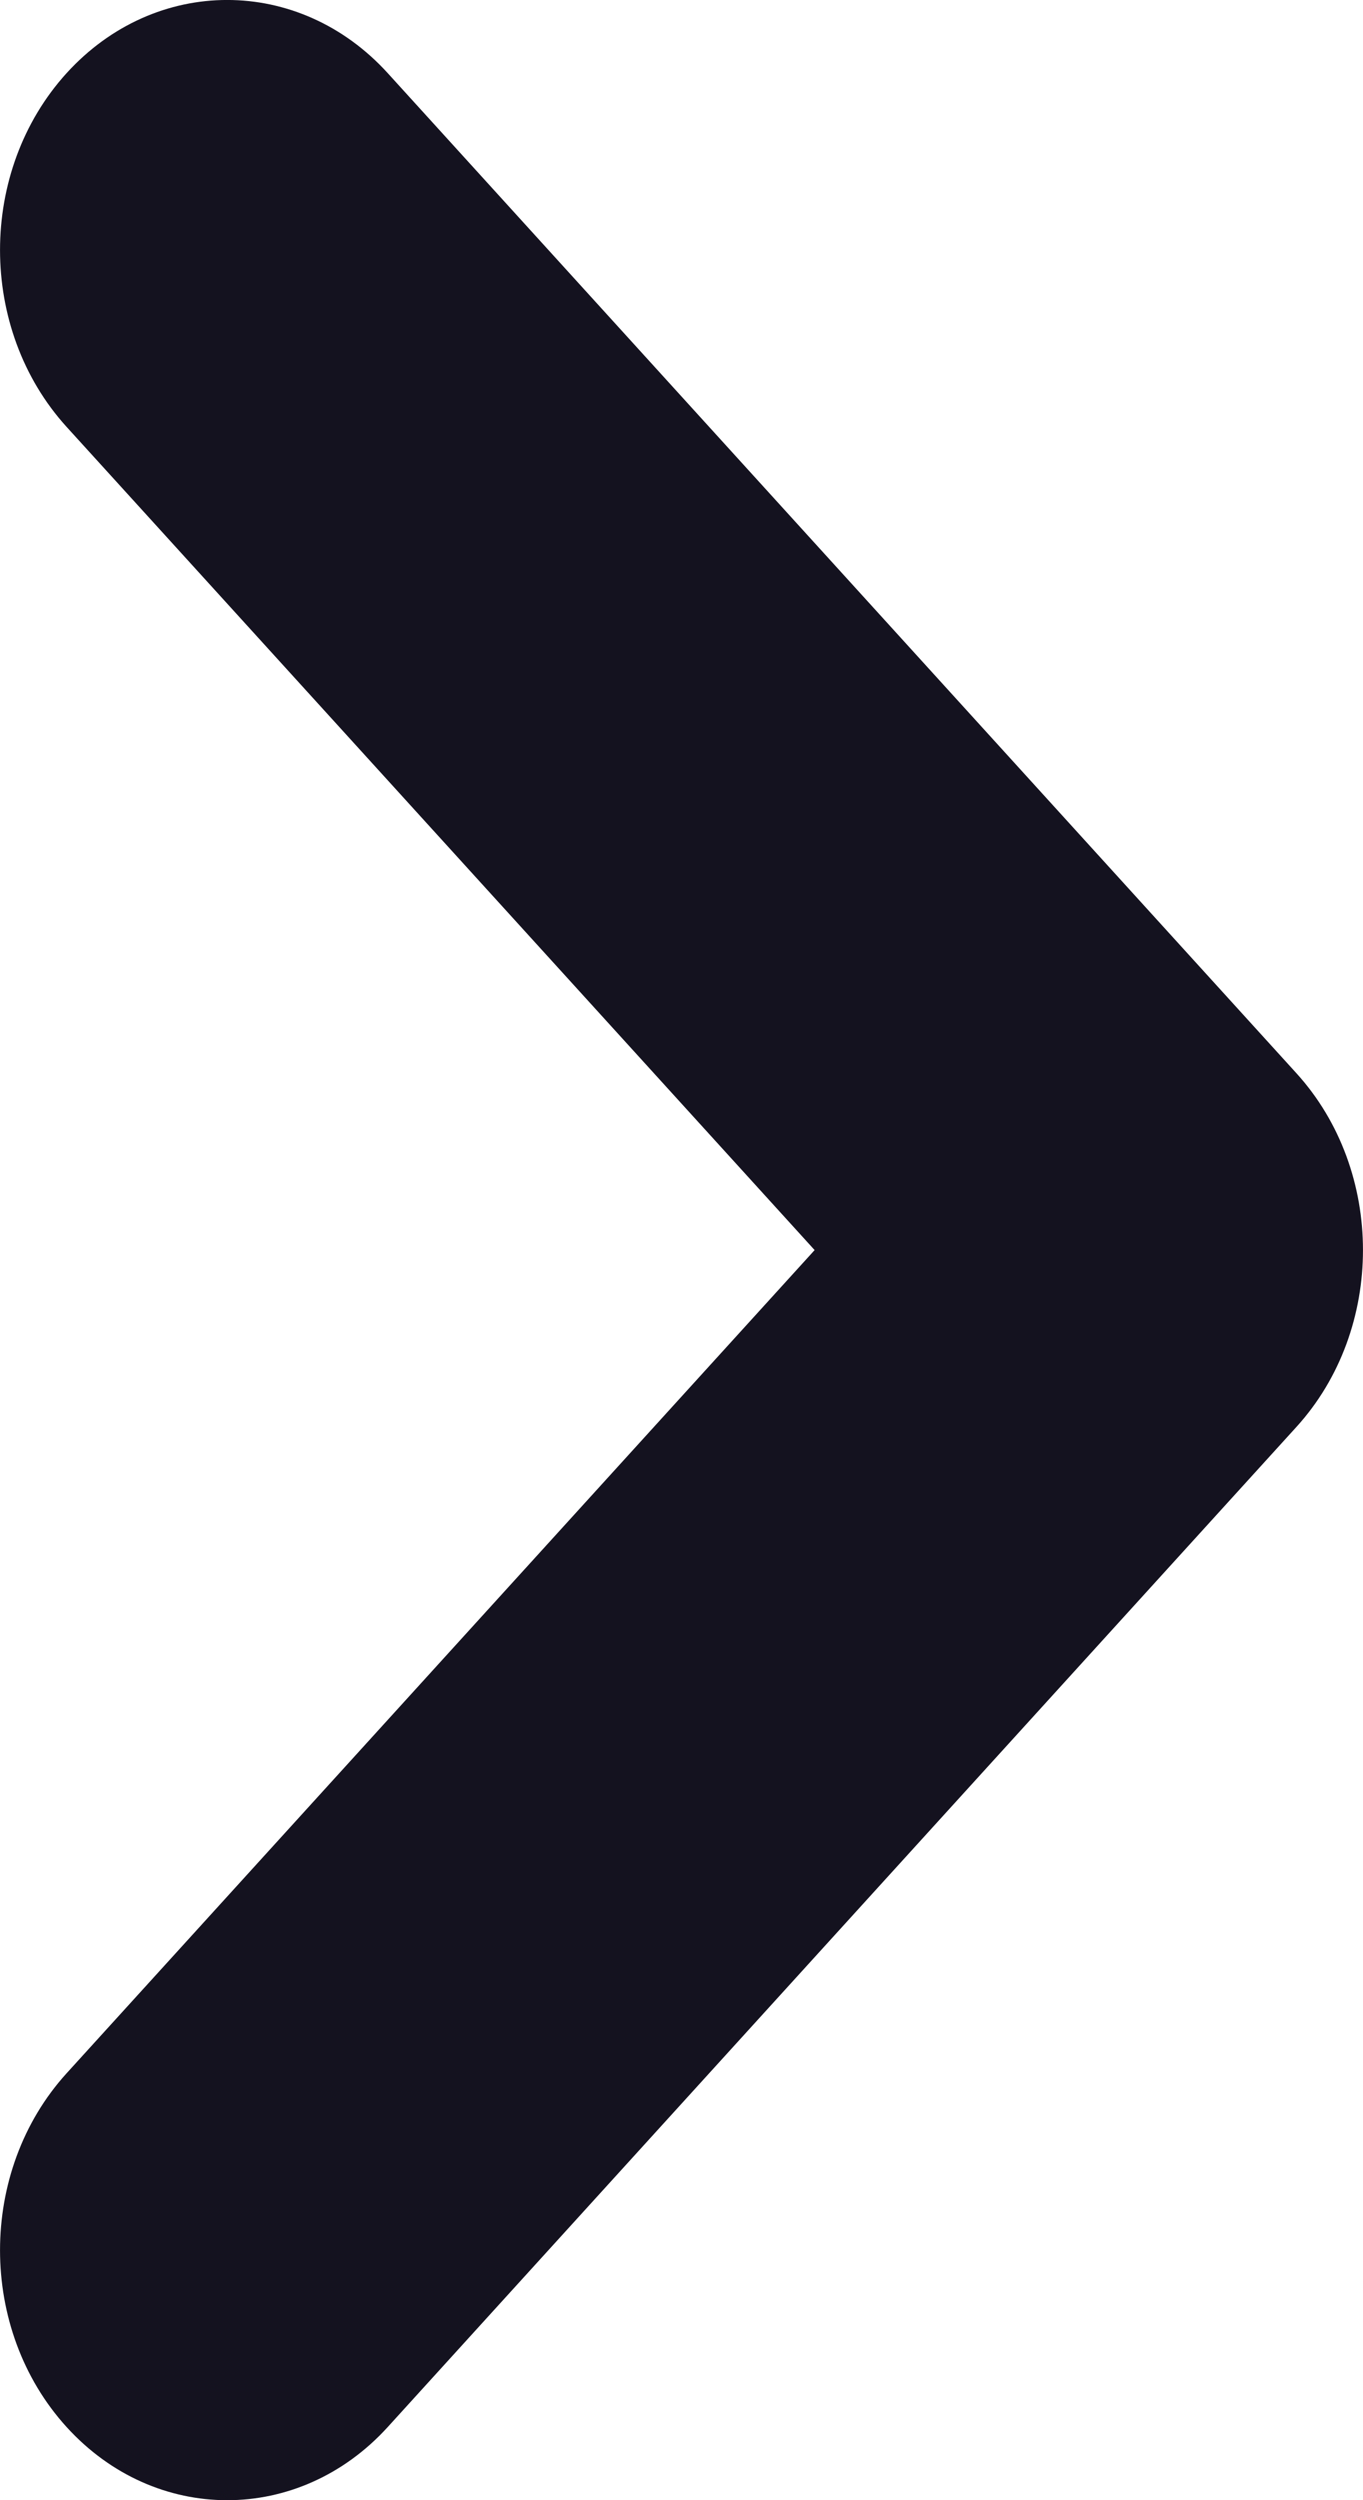 <?xml version="1.0" encoding="UTF-8"?> <svg xmlns="http://www.w3.org/2000/svg" width="12" height="22" viewBox="0 0 12 22" fill="none"><path fill-rule="evenodd" clip-rule="evenodd" d="M0.586 21.356C-0.195 20.497 -0.195 19.104 0.586 18.244L7.172 11L0.586 3.756C-0.195 2.896 -0.195 1.504 0.586 0.644C1.367 -0.215 2.633 -0.215 3.414 0.644L11.414 9.444C12.195 10.303 12.195 11.697 11.414 12.556L3.414 21.356C2.633 22.215 1.367 22.215 0.586 21.356Z" fill="#14121F"></path></svg> 